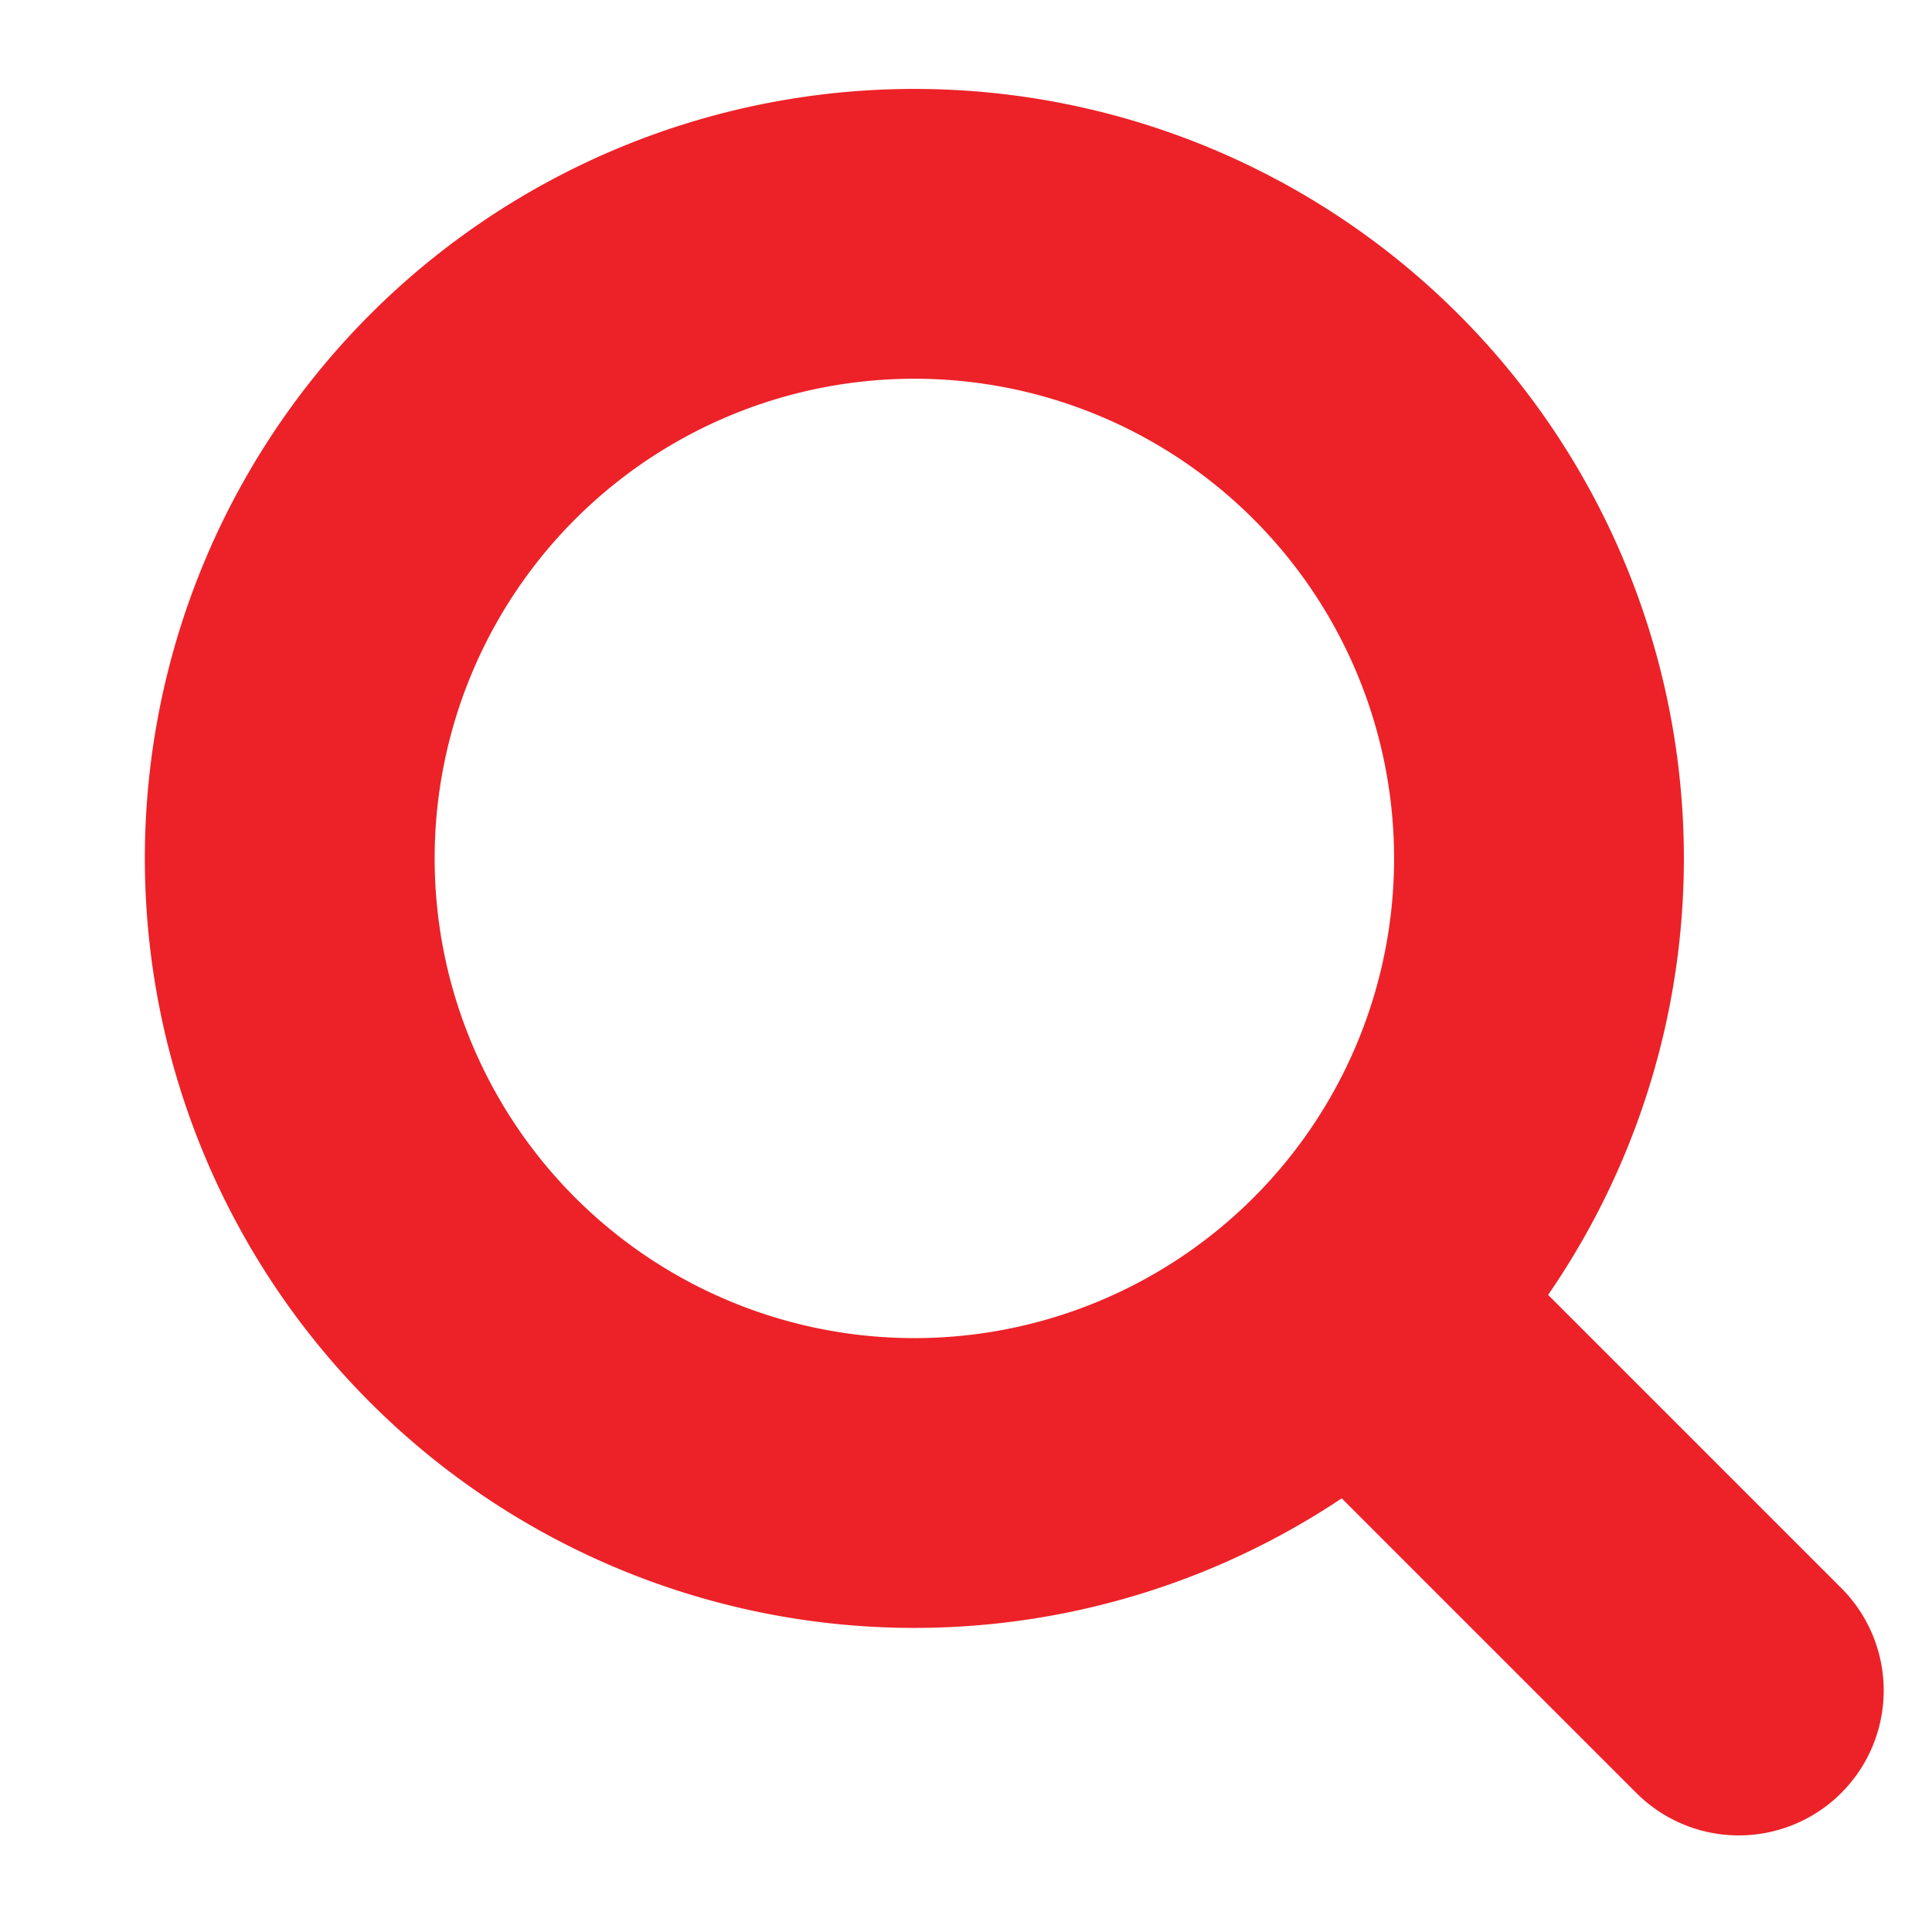<svg width="20" height="20" fill="none" xmlns="http://www.w3.org/2000/svg"><path d="M18 17.5l-3.88-3.88M3 8.967a6.466 6.466 0 1112.931 0A6.466 6.466 0 013 8.966z" stroke="#EC2228" stroke-width="3" stroke-linecap="round" stroke-linejoin="round"/></svg>